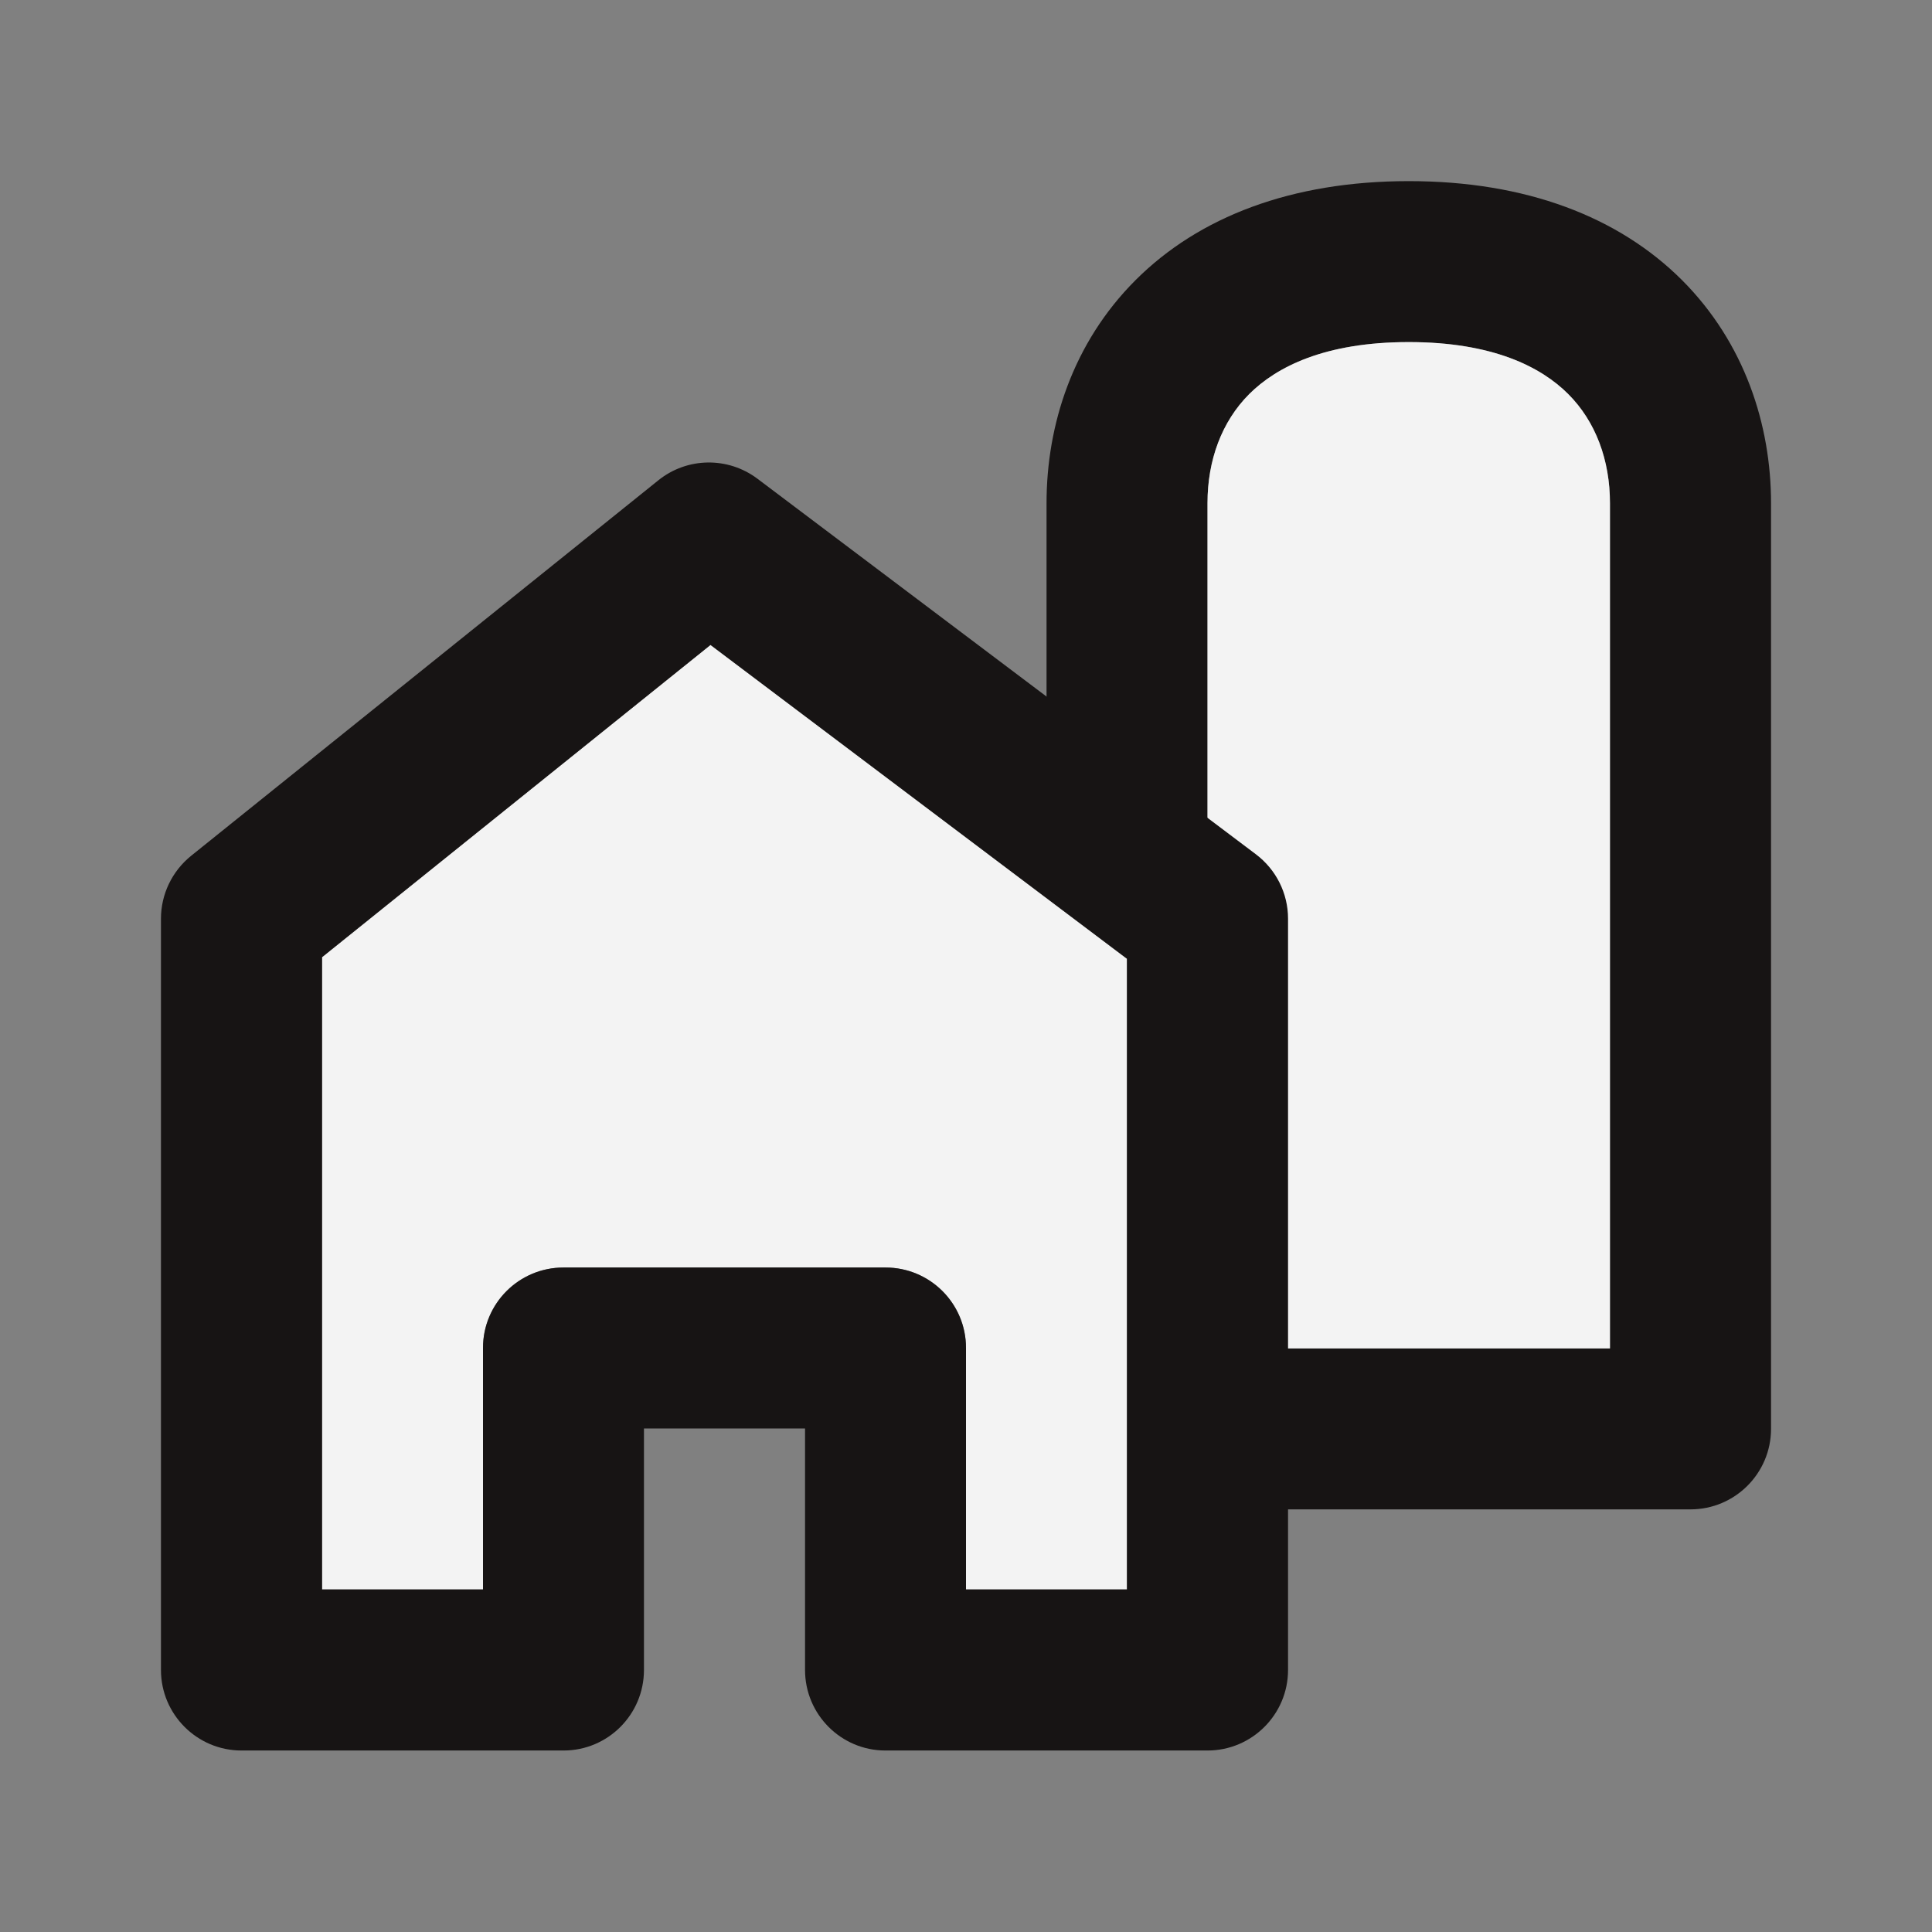 <svg width="16" height="16" viewBox="0 0 16 16" fill="none" xmlns="http://www.w3.org/2000/svg">
<rect x="0" y="0" width="16" height="16" fill="#808080" stroke="none"/>
<path d="M11.667 1.5C10.697 1.5 9.929 1.795 9.404 2.32C8.883 2.841 8.667 3.521 8.667 4.167V6.833H10V4.167C10 3.812 10.117 3.492 10.346 3.263C10.571 3.039 10.97 2.833 11.667 2.833C12.363 2.833 12.763 3.039 12.987 3.263C13.216 3.492 13.333 3.812 13.333 4.167V11.167H10.25V12.5H14C14.368 12.5 14.667 12.201 14.667 11.833V4.167C14.667 3.521 14.45 2.841 13.93 2.32C13.404 1.795 12.637 1.5 11.667 1.5Z" fill="#171414"/>
<path d="M10 4.167C10 3.812 10.117 3.492 10.346 3.263C10.571 3.039 10.97 2.833 11.667 2.833C12.363 2.833 12.763 3.039 12.987 3.263C13.216 3.492 13.333 3.812 13.333 4.167V11.167H10V6.833V4.167Z" fill="white" fill-opacity="0.9"/>
<path fill-rule="evenodd" clip-rule="evenodd" d="M2.667 7.927L5.884 5.341L9.333 7.94V13.163H8V11.163C8 10.795 7.702 10.497 7.333 10.497H4.667C4.298 10.497 4 10.795 4 11.163V13.163H2.667V7.927Z" fill="white" fill-opacity="0.9"/>
<path fill-rule="evenodd" clip-rule="evenodd" d="M6.272 3.964C6.028 3.781 5.691 3.786 5.453 3.977L1.582 7.088C1.425 7.215 1.333 7.406 1.333 7.608V13.83C1.333 14.198 1.632 14.497 2 14.497H4.667C5.035 14.497 5.333 14.198 5.333 13.83V11.83H6.667V13.83C6.667 14.198 6.965 14.497 7.333 14.497H10C10.368 14.497 10.667 14.198 10.667 13.83V7.608C10.667 7.398 10.568 7.201 10.401 7.075L6.272 3.964ZM2.667 7.927L5.884 5.341L9.333 7.94V13.163H8V11.163C8 10.795 7.702 10.497 7.333 10.497H4.667C4.298 10.497 4 10.795 4 11.163V13.163H2.667V7.927Z" fill="#171414"/>
</svg>
